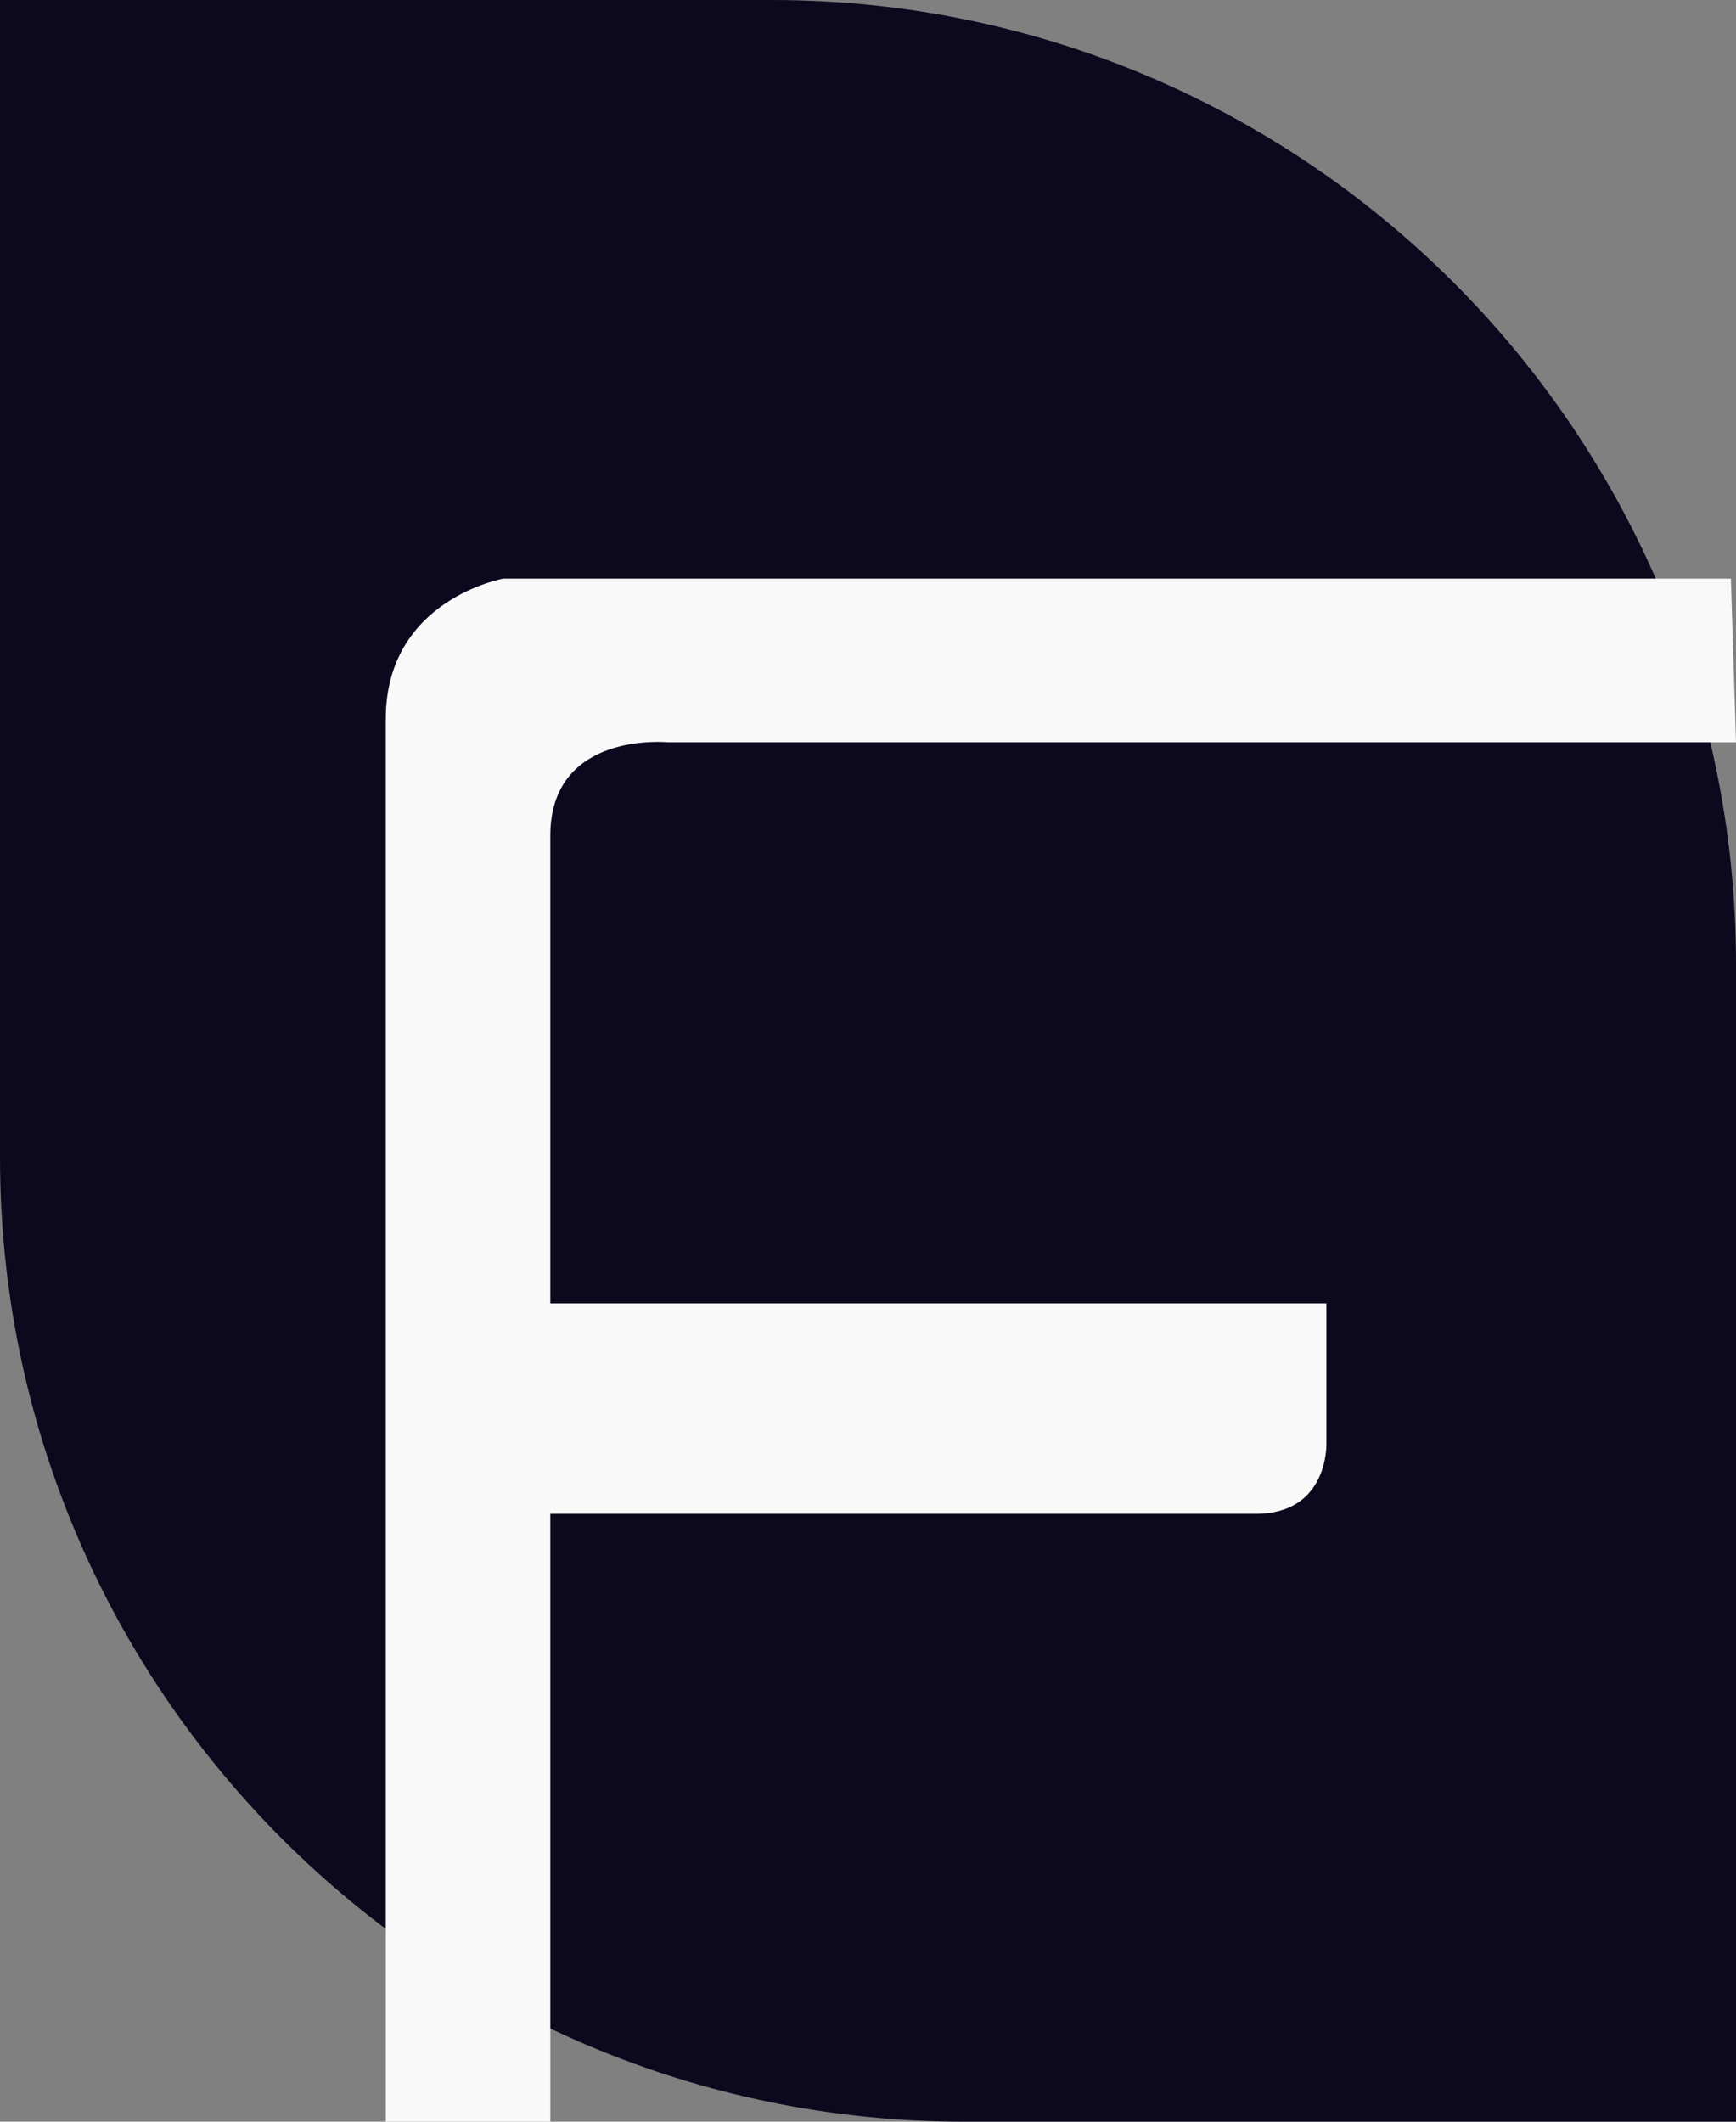 <svg width="18" height="22" viewBox="0 0 18 22" fill="none" xmlns="http://www.w3.org/2000/svg">
<rect x="0" y="0" width="18" height="22" fill="#808080" stroke="none"/>
<path d="M0 0H8C13.523 0 18 4.477 18 10V22H10C4.477 22 0 17.523 0 12V0Z" fill="#0C081E"/>
<path d="M5.706 8.666C5.706 7.575 6.925 7.697 6.925 7.697H18L17.947 6L5.218 6C5.218 6 4 6.217 4 7.454V22H5.706V15.697H13.021C13.777 15.697 13.753 14.97 13.753 14.97V13.515H5.706V8.666Z" fill="#F9F9F9"/>
</svg>
